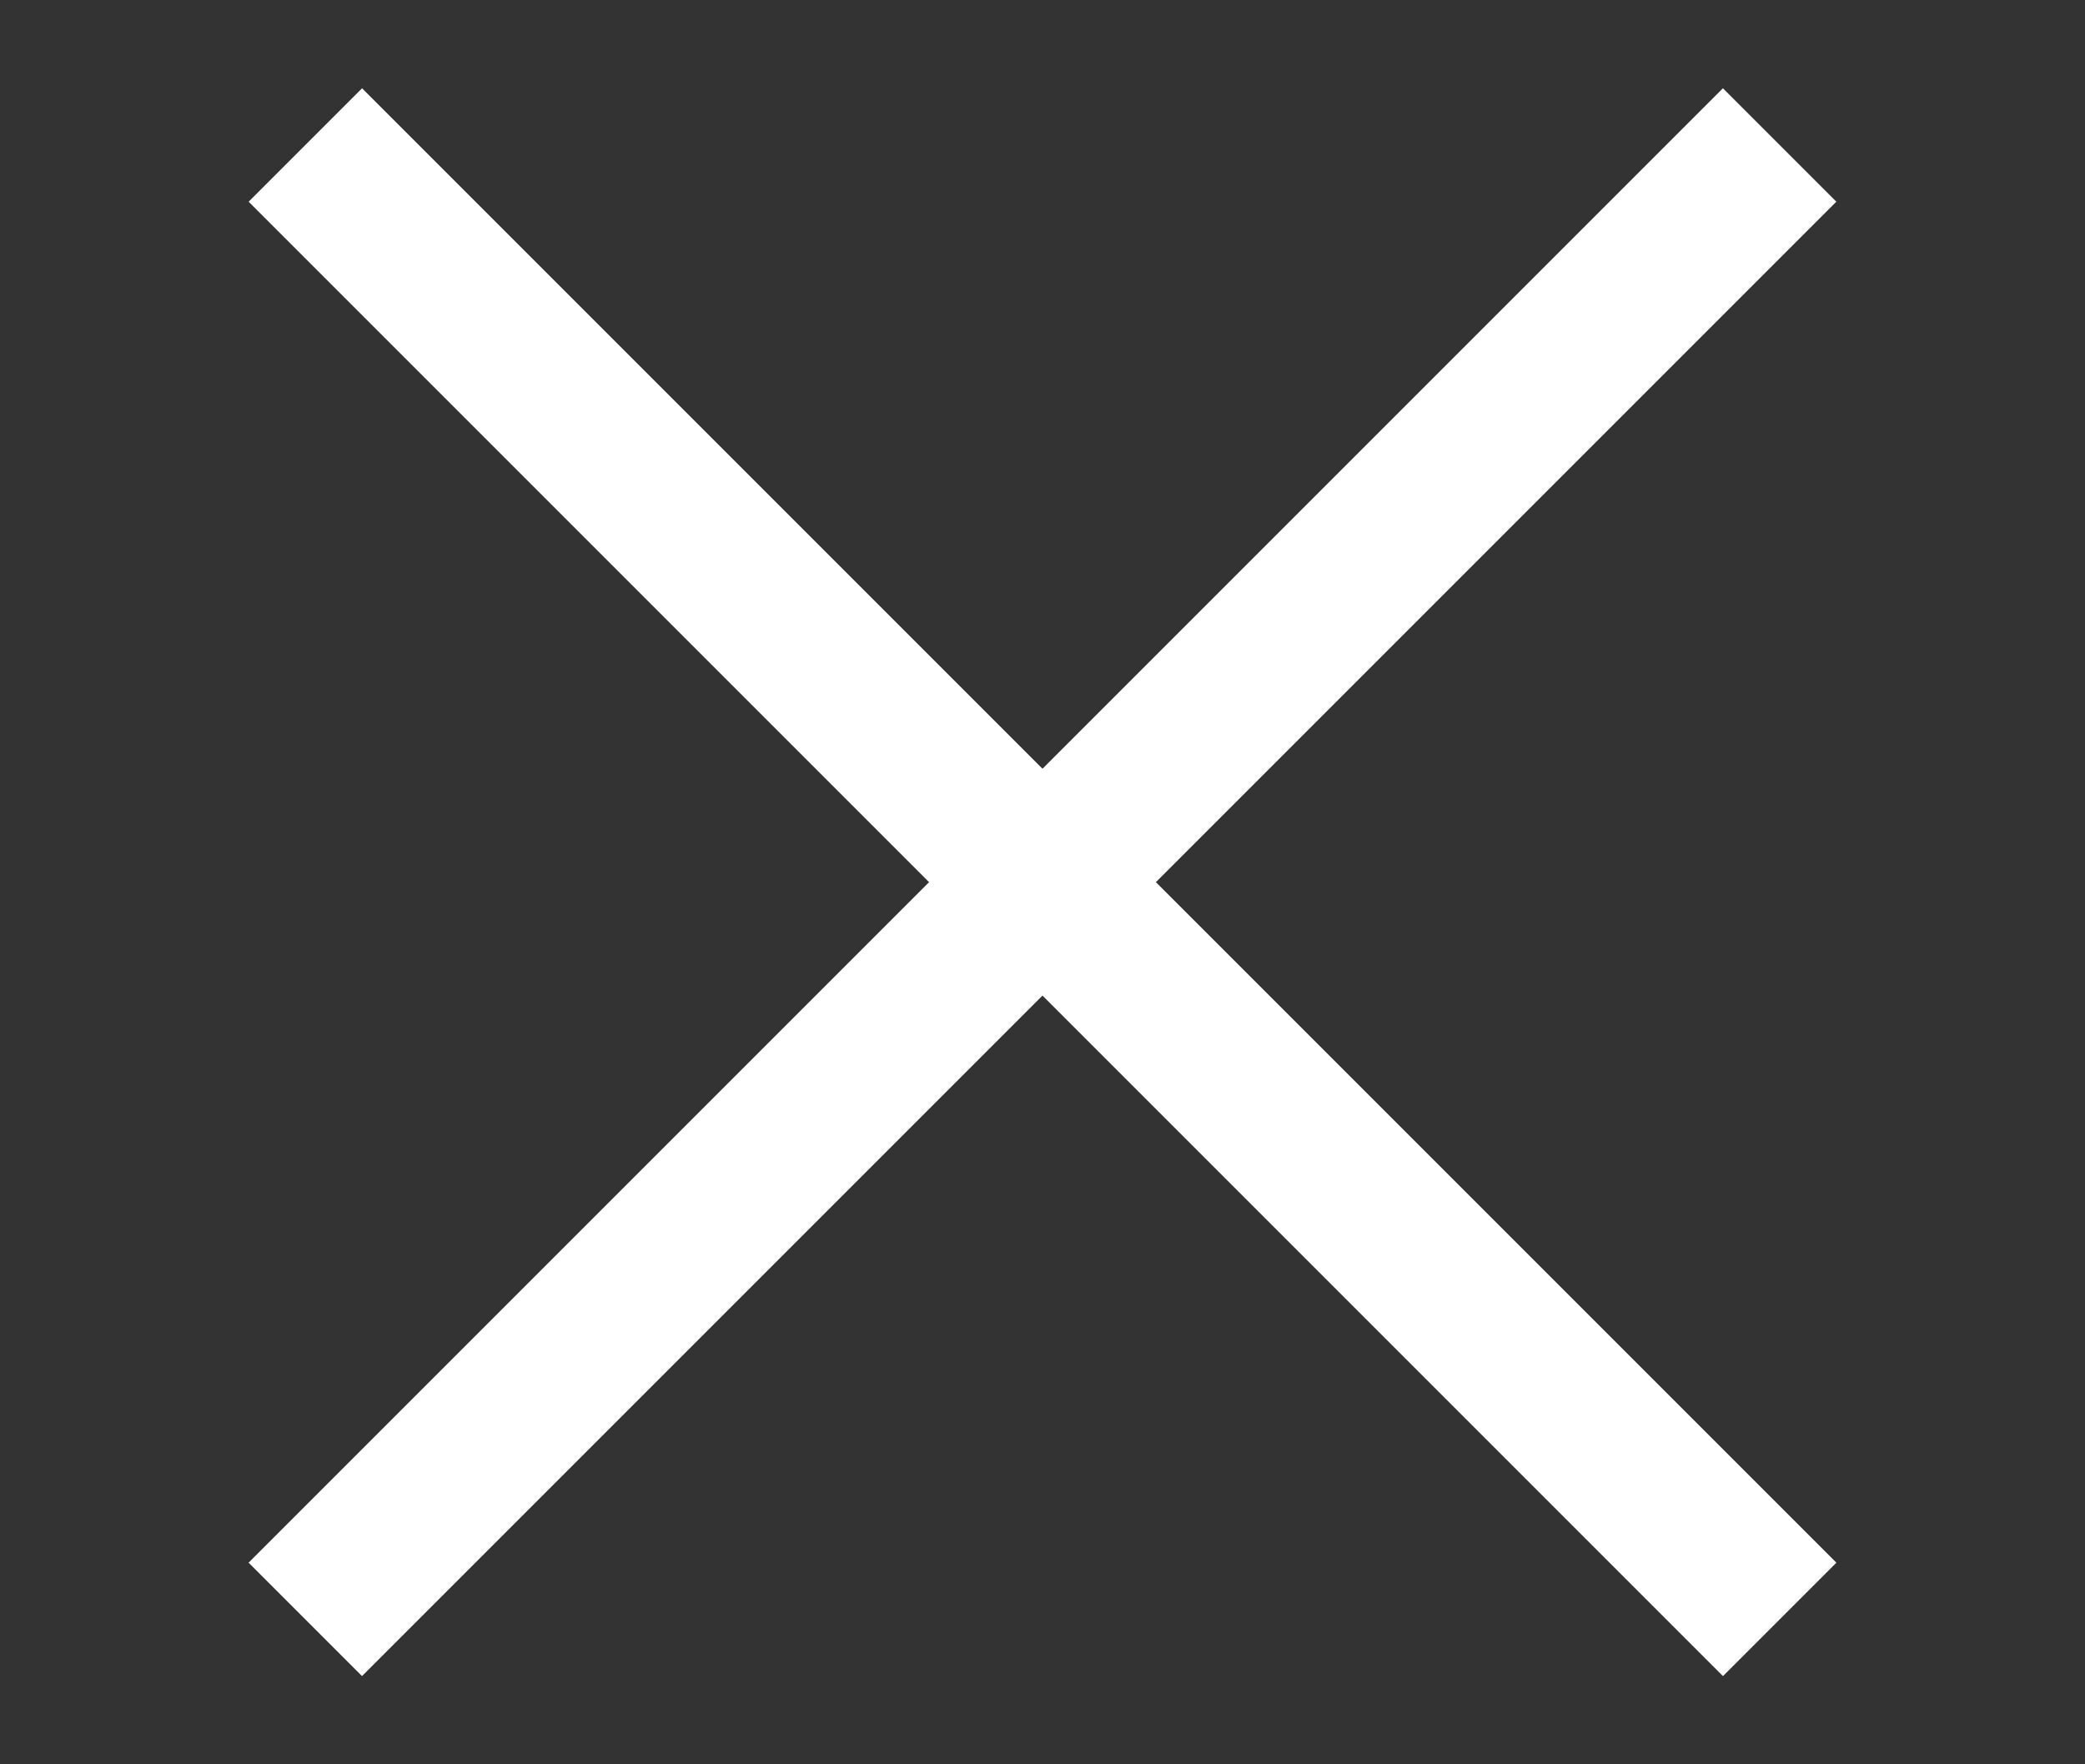 <?xml version="1.0" encoding="UTF-8"?> <svg xmlns="http://www.w3.org/2000/svg" width="26" height="22" viewBox="0 0 26 22" fill="none"><rect x="0" y="0" width="26" height="22" fill="#333333" stroke="none"/><rect x="4.515" y="1.101" width="26" height="2" transform="rotate(45 4.515 1.101)" fill="white"></rect><rect x="22.899" y="2.515" width="26" height="2" transform="rotate(135 22.899 2.515)" fill="white"></rect></svg> 